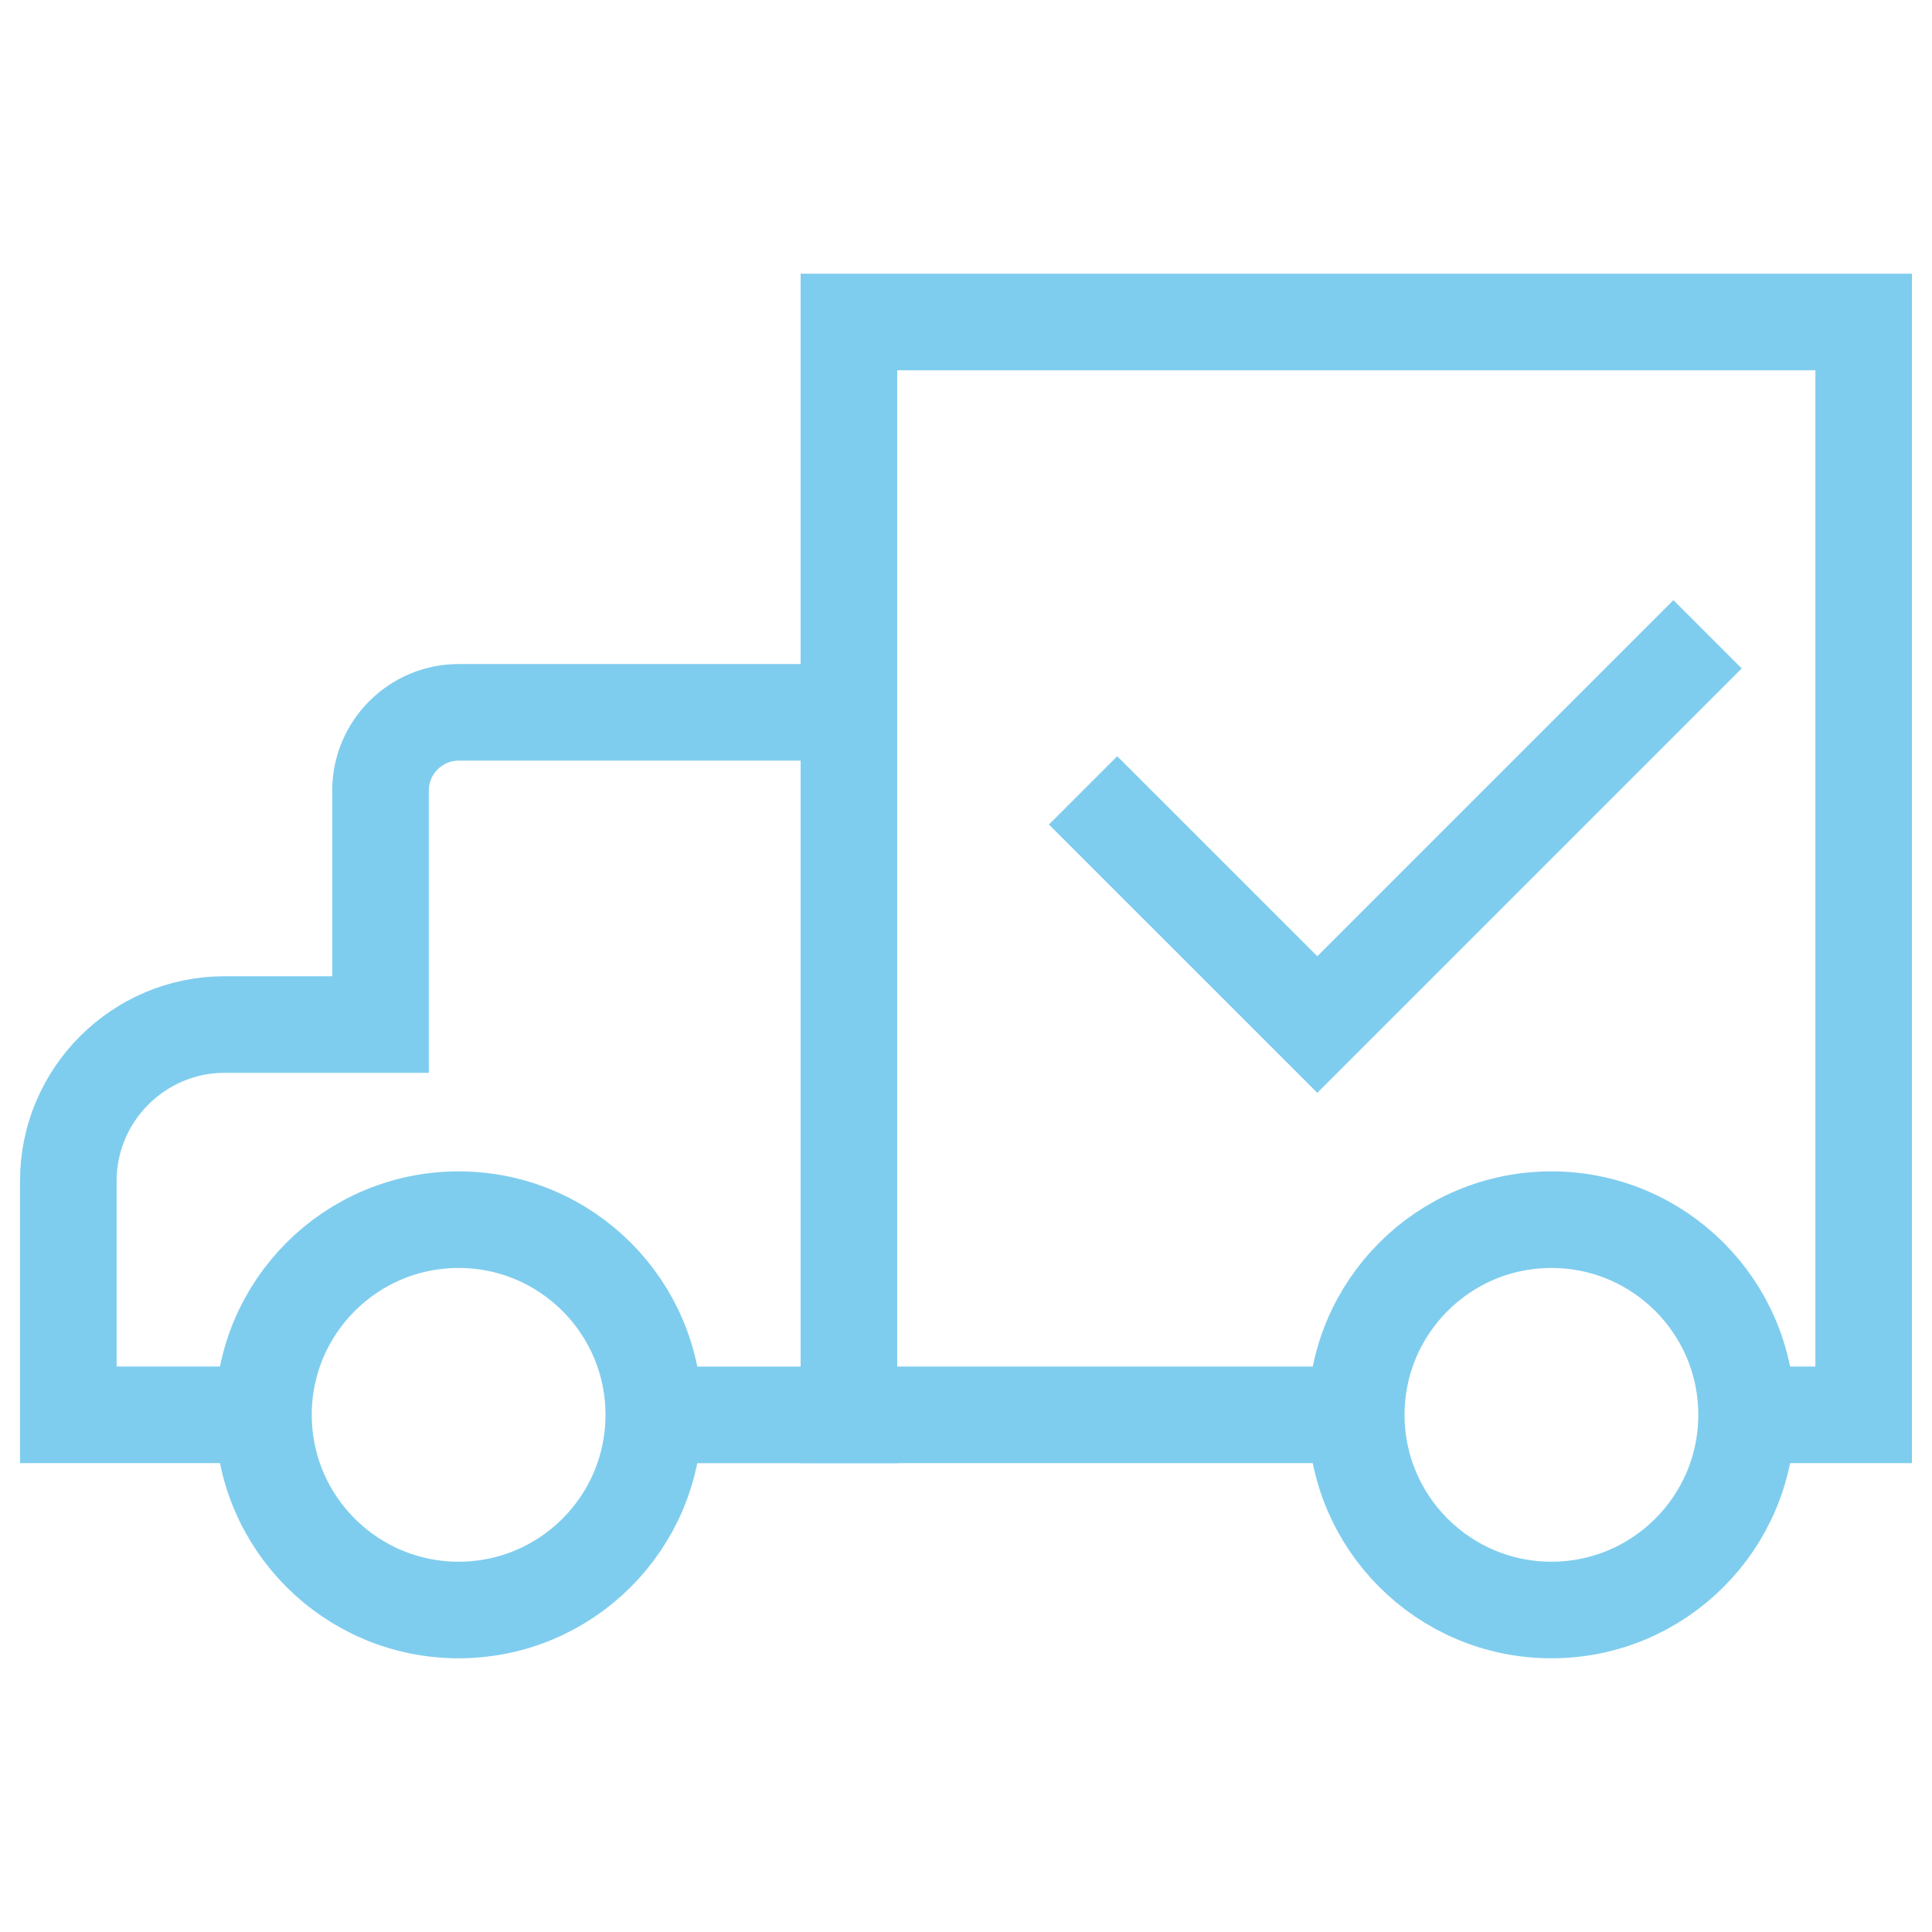 <?xml version="1.0" encoding="utf-8"?>
<!-- Generator: Adobe Illustrator 16.0.0, SVG Export Plug-In . SVG Version: 6.00 Build 0)  -->
<!DOCTYPE svg PUBLIC "-//W3C//DTD SVG 1.1//EN" "http://www.w3.org/Graphics/SVG/1.1/DTD/svg11.dtd">
<svg version="1.1" xmlns="http://www.w3.org/2000/svg" xmlns:xlink="http://www.w3.org/1999/xlink" x="0px" y="0px" width="60px"
	 height="60px" viewBox="0 0 60 60" enable-background="new 0 0 60 60" xml:space="preserve">
<g id="圖層_1">
</g>
<g id="圖層_2">
	<g>
		<polyline fill="none" stroke="#7FCDEE" stroke-width="3" stroke-miterlimit="10" points="55.454,43.939 57.878,43.939 57.878,10 
			26.364,10 26.364,22.122 26.364,31.818 26.364,43.939 40.91,43.939 		"/>
		<path fill="none" stroke="#7FCDEE" stroke-width="3" stroke-miterlimit="10" d="M6.97,43.939H2.122v-7.272
			c0-2.666,2.182-4.849,4.848-4.849h4.848v-7.272c0-1.333,1.091-2.424,2.424-2.424h12.122v9.697v12.121h-4.848"/>
		<circle fill="none" stroke="#7FCDEE" stroke-width="3" stroke-miterlimit="10" cx="14.243" cy="43.939" r="6.061"/>
		<circle fill="none" stroke="#7FCDEE" stroke-width="3" stroke-miterlimit="10" cx="48.181" cy="43.939" r="6.061"/>
		<polyline fill="none" stroke="#7FCDEE" stroke-width="3" stroke-miterlimit="10" points="53.03,19.698 40.91,31.818 
			33.636,24.546 		"/>
	</g>
</g>
</svg>
